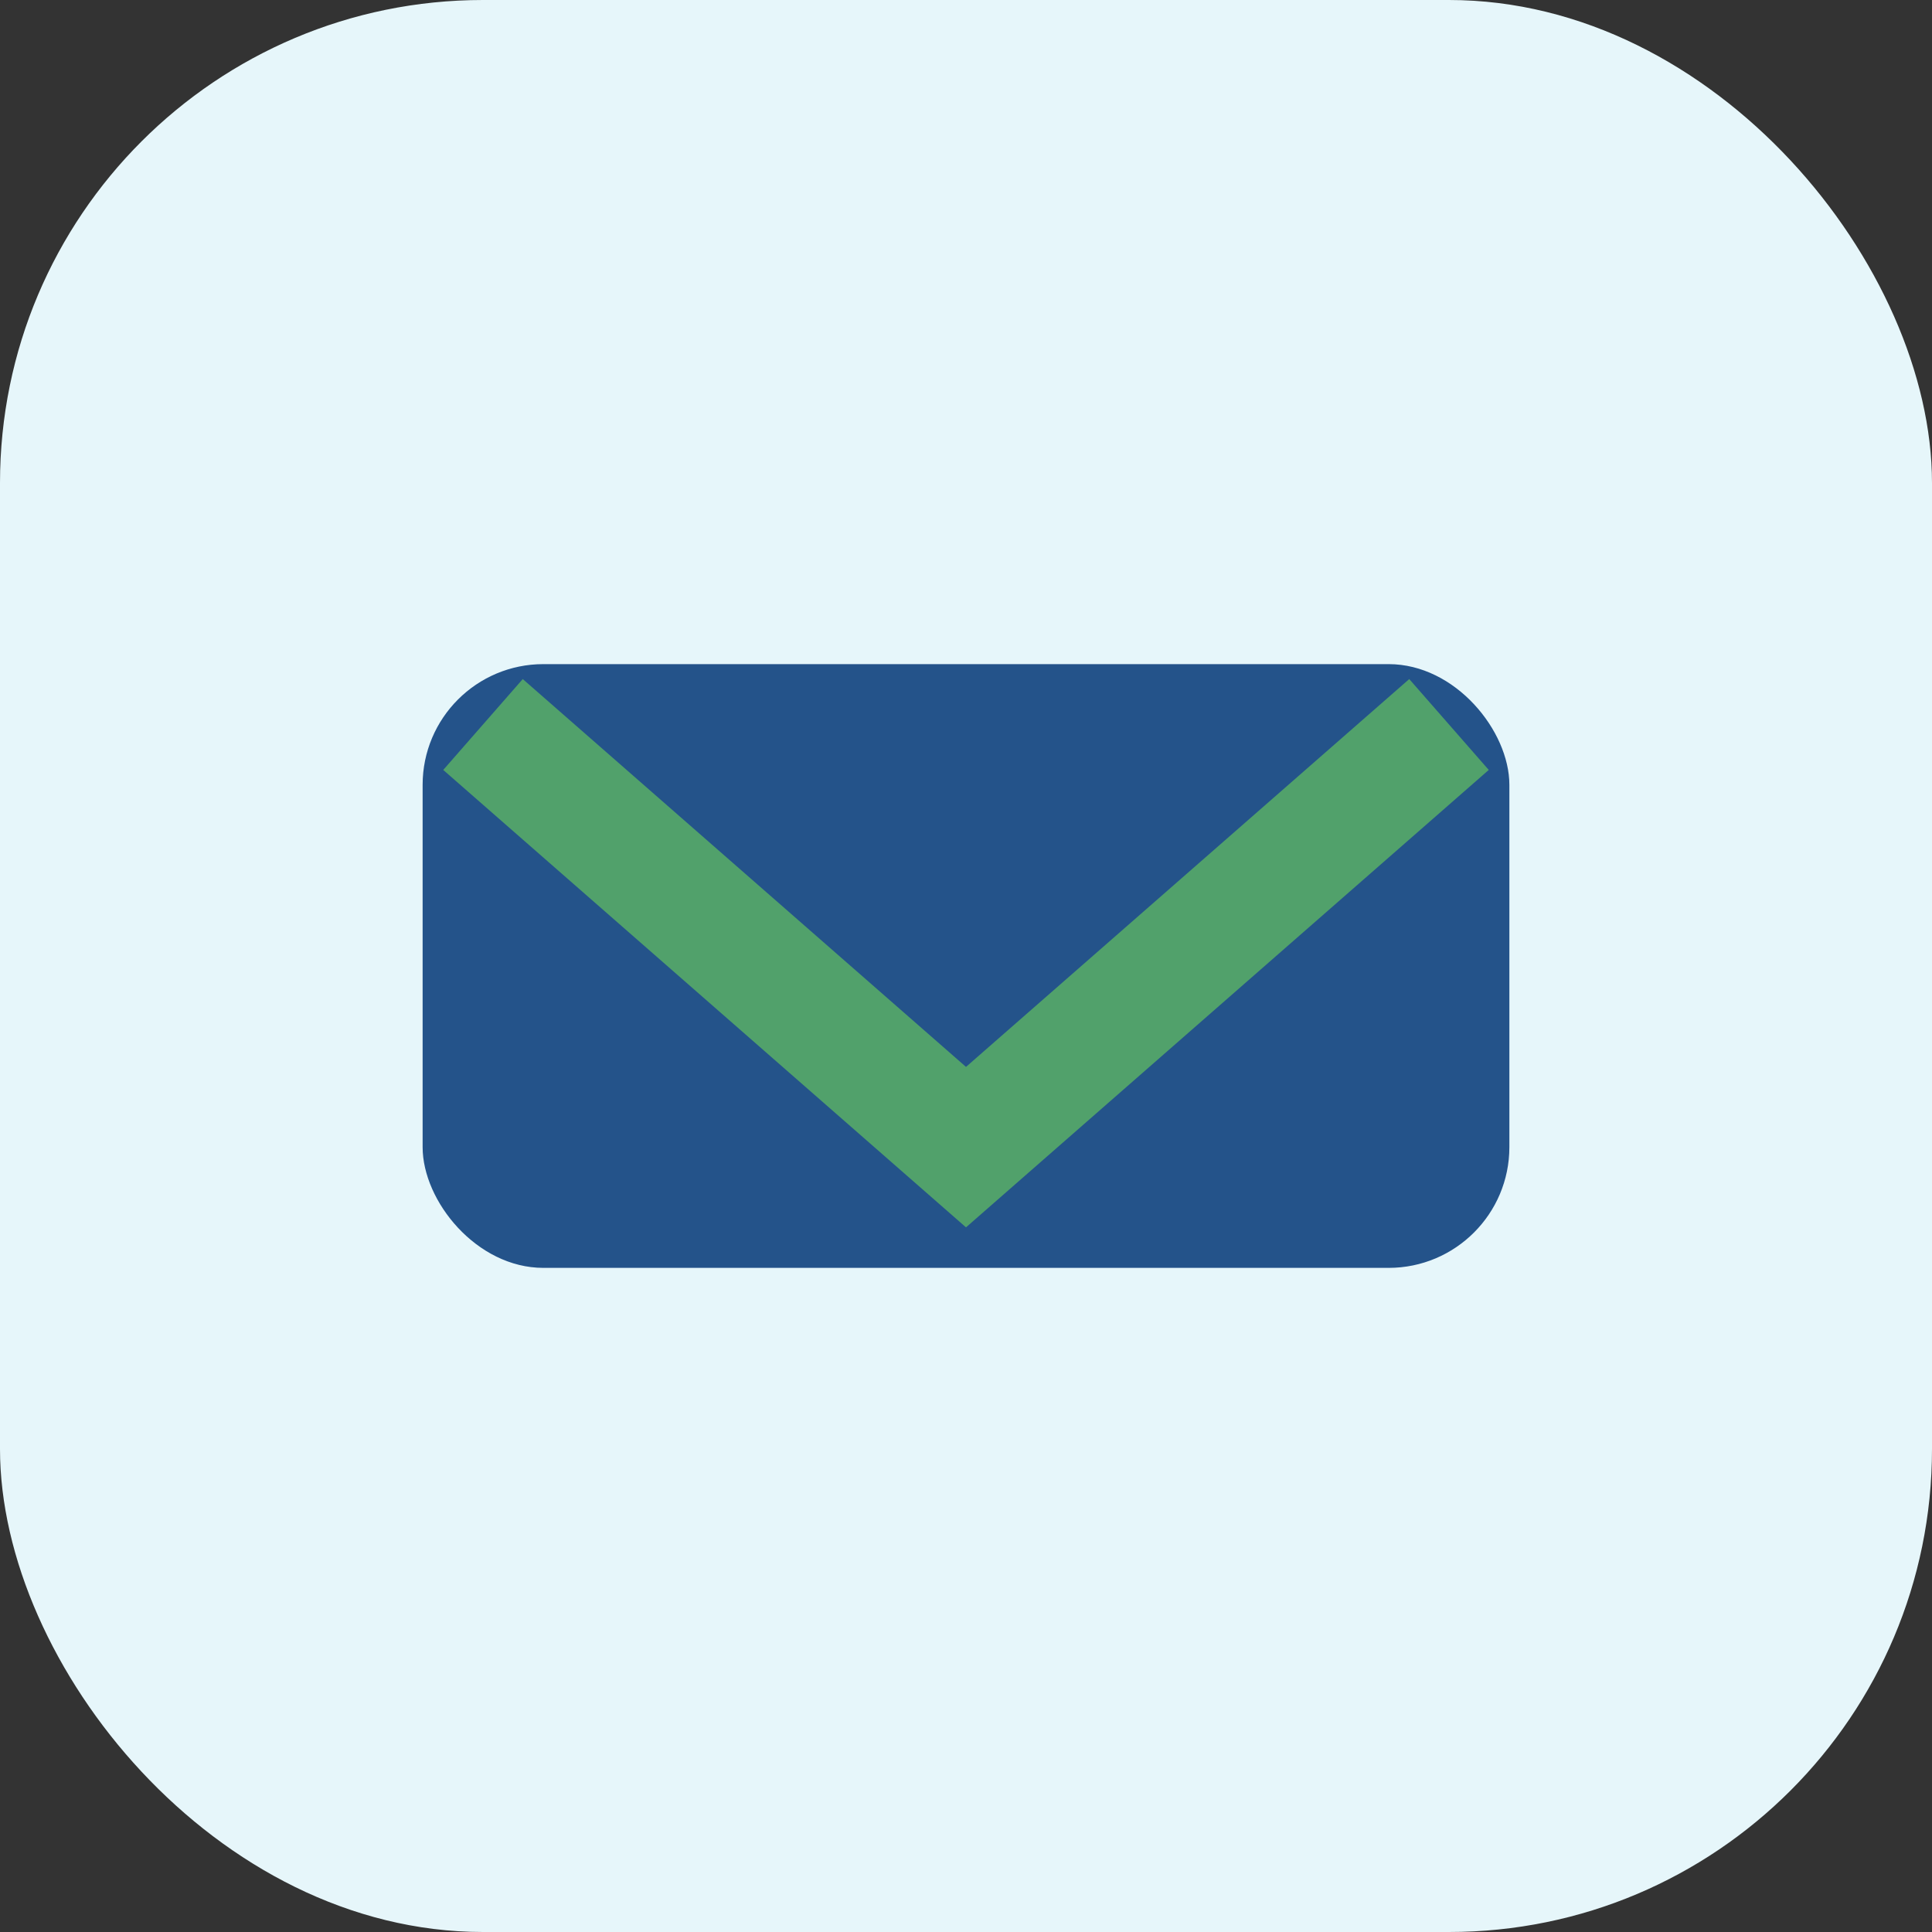 <?xml version="1.0" encoding="UTF-8"?>
<svg xmlns="http://www.w3.org/2000/svg" width="32" height="32" viewBox="0 0 32 32"><rect x="0" y="0" width="32" height="32" fill="#333333" stroke="none"/><rect width="32" height="32" rx="8" fill="#E6F6FA"/><rect x="7" y="11" width="18" height="10" rx="2" fill="#24538A"/><path d="M8 12l8 7 8-7" fill="none" stroke="#51A16B" stroke-width="2"/></svg>